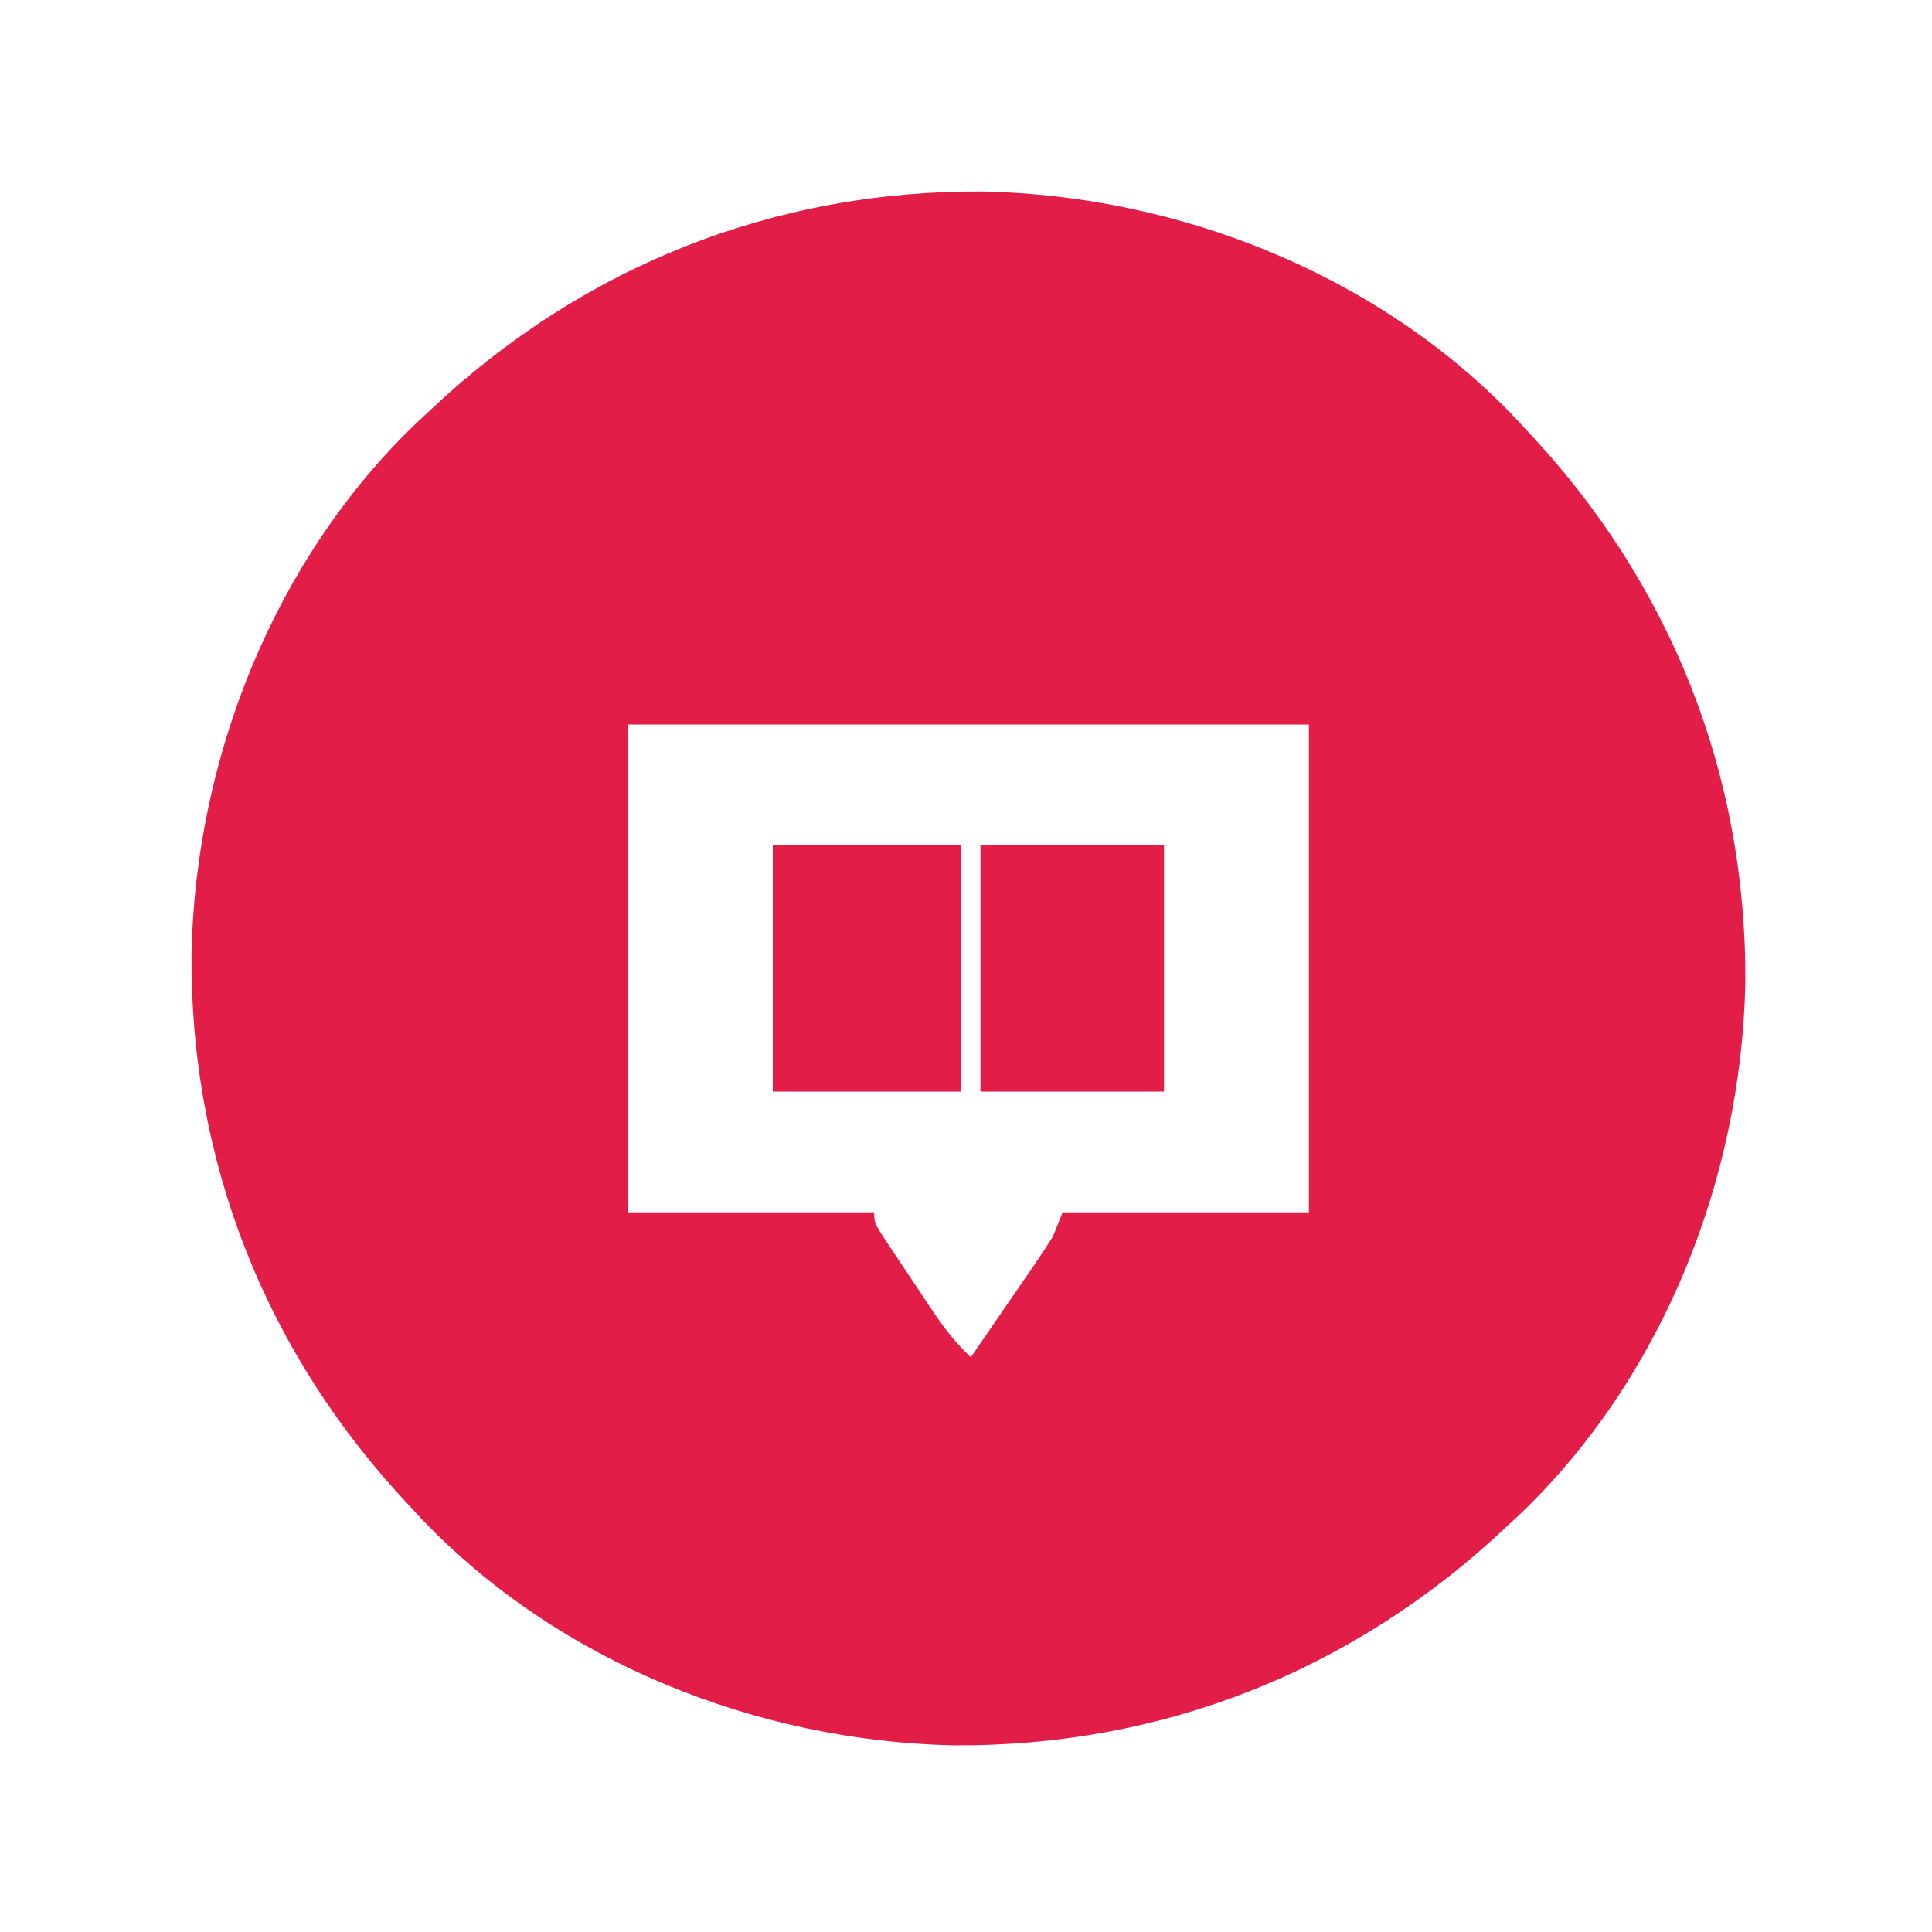 <?xml version="1.0" encoding="UTF-8"?>
<svg version="1.1" xmlns="http://www.w3.org/2000/svg" width="400" height="400">
<rect width="100%" height="100%" fill="#333333" stroke="none"/>
<path d="M0 0 C132 0 264 0 400 0 C400 132 400 264 400 400 C268 400 136 400 0 400 C0 268 0 136 0 0 Z " fill="#E11D48" transform="translate(0,0)"/>
<path d="M0 0 C132 0 264 0 400 0 C400 132 400 264 400 400 C268 400 136 400 0 400 C0 268 0 136 0 0 Z M89 85 C88.129 85.807 87.257 86.614 86.359 87.445 C56.809 115.729 40.55 156.734 39.648 197.307 C39.329 240.806 55.185 280.478 85 312 C86.21 313.307 86.21 313.307 87.445 314.641 C115.729 344.191 156.734 360.45 197.307 361.352 C240.806 361.671 280.478 345.815 312 316 C312.871 315.193 313.743 314.386 314.641 313.555 C344.191 285.271 360.45 244.266 361.352 203.693 C361.671 160.194 345.815 120.522 316 89 C315.193 88.129 314.386 87.257 313.555 86.359 C285.271 56.809 244.266 40.55 203.693 39.648 C160.194 39.329 120.522 55.185 89 85 Z " fill="#FFFFFF" transform="translate(0,0)"/>
<path d="M0 0 C46.53 0 93.06 0 141 0 C141 33.33 141 66.66 141 101 C124.17 101 107.34 101 90 101 C89.34 102.65 88.68 104.3 88 106 C86.742 108.015 85.432 109.999 84.086 111.957 C83.711 112.505 83.337 113.053 82.951 113.617 C81.764 115.352 80.569 117.082 79.375 118.812 C78.565 119.994 77.755 121.175 76.945 122.357 C74.969 125.242 72.986 128.122 71 131 C67.874 128.061 65.491 124.994 63.109 121.43 C62.4 120.369 61.691 119.308 60.961 118.215 C60.598 117.667 60.236 117.119 59.862 116.554 C58.746 114.869 57.62 113.19 56.492 111.512 C55.788 110.453 55.085 109.395 54.359 108.305 C53.715 107.335 53.07 106.366 52.405 105.367 C51 103 51 103 51 101 C34.17 101 17.34 101 0 101 C0 67.67 0 34.34 0 0 Z " fill="#FFFFFF" transform="translate(130,150)"/>
<path d="M0 0 C12.87 0 25.74 0 39 0 C39 16.83 39 33.66 39 51 C26.13 51 13.26 51 0 51 C0 34.17 0 17.34 0 0 Z " fill="#E11D48" transform="translate(160,175)"/>
<path d="M0 0 C12.54 0 25.08 0 38 0 C38 16.83 38 33.66 38 51 C25.46 51 12.92 51 0 51 C0 34.17 0 17.34 0 0 Z " fill="#E11D48" transform="translate(203,175)"/>
</svg>

